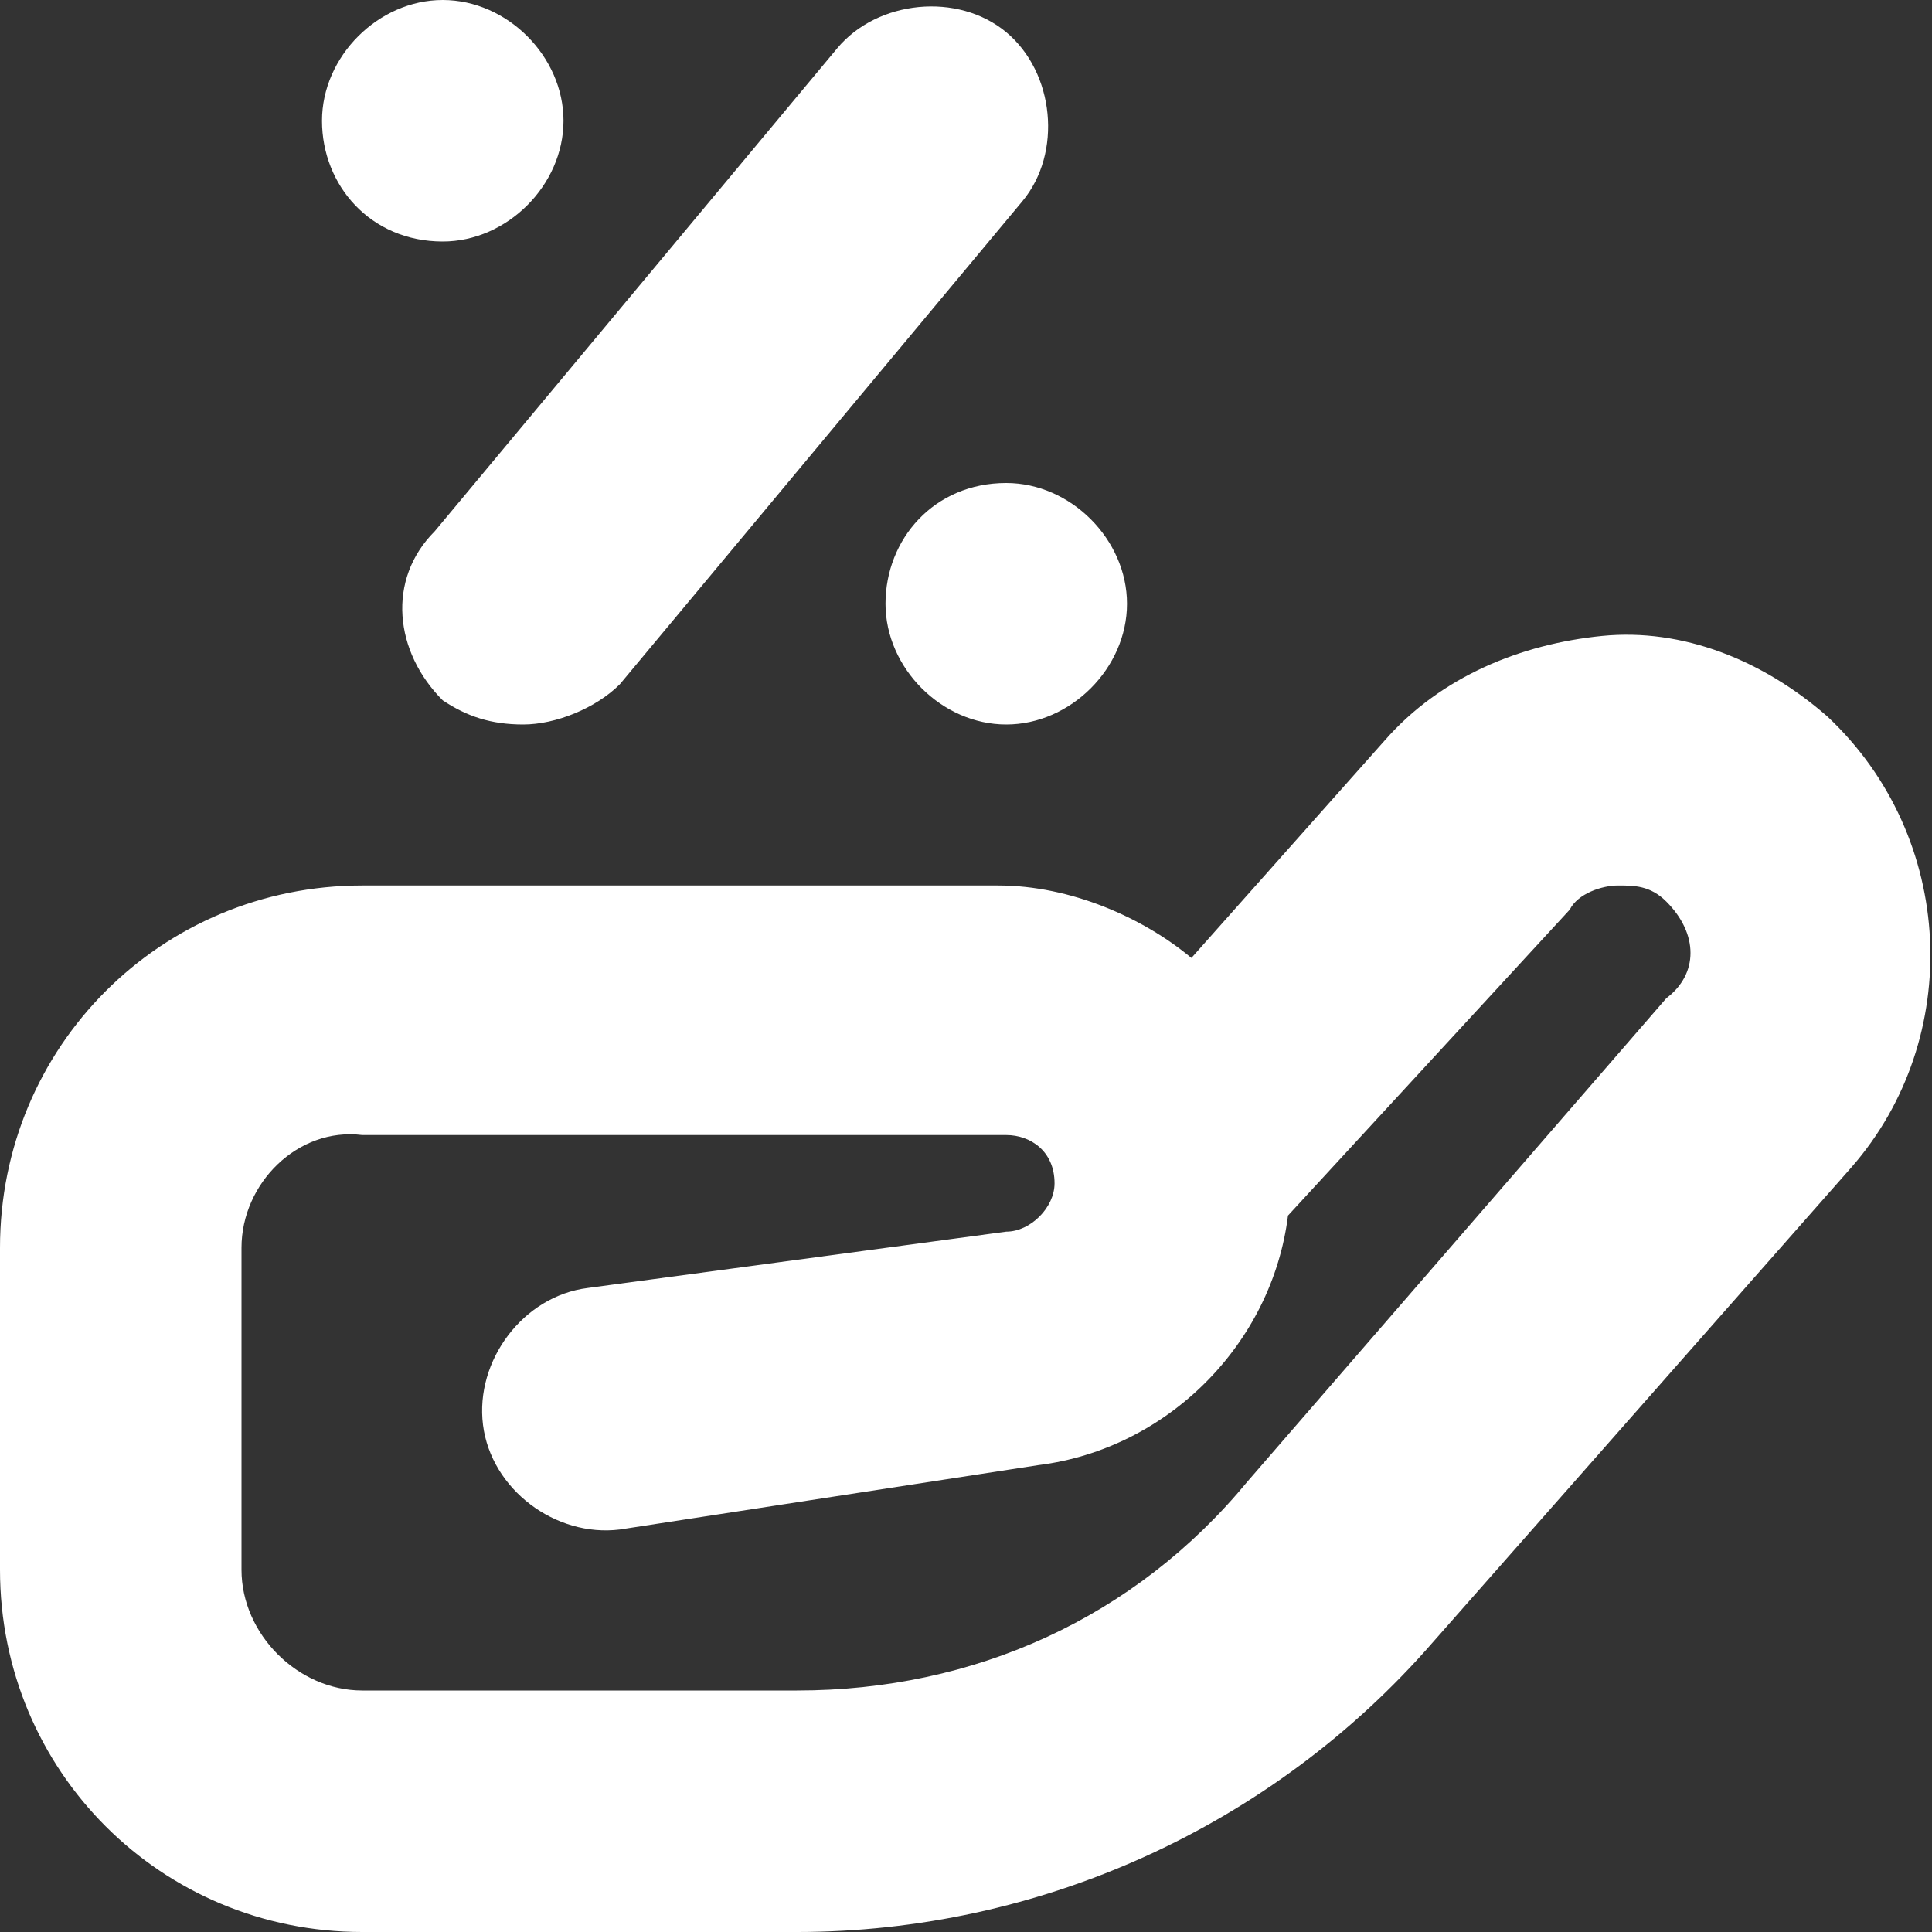 <?xml version="1.0" encoding="utf-8"?>
<!-- Generator: Adobe Illustrator 27.5.0, SVG Export Plug-In . SVG Version: 6.00 Build 0)  -->
<svg version="1.1" id="Layer_1" xmlns="http://www.w3.org/2000/svg" xmlns:xlink="http://www.w3.org/1999/xlink" x="0px" y="0px"
	 viewBox="0 0 24 24" style="enable-background:new 0 0 24 24;" xml:space="preserve">
<rect x="0" y="0" width="24" height="24" fill="#333333" stroke="none"/>
<style type="text/css">
	.st0{fill:#FFFFFF;}
</style>
<path class="st0" d="M12.5,6C13.3,6,14,6.7,14,7.5S13.3,9,12.5,9S11,8.3,11,7.5S11.6,6,12.5,6z M5.5,3C6.3,3,7,2.3,7,1.5
	S6.3,0,5.5,0S4,0.7,4,1.5S4.6,3,5.5,3z M5.5,8.7C5.8,8.9,6.1,9,6.5,9c0.4,0,0.9-0.2,1.2-0.5l5-6c0.5-0.6,0.4-1.6-0.2-2.1
	c-0.6-0.5-1.6-0.4-2.1,0.2l-5,6C4.8,7.2,4.9,8.1,5.5,8.7L5.5,8.7z M23,14.5l-5.2,5.9c-2,2.3-4.9,3.6-7.9,3.6H4.5C2,24,0,22,0,19.5
	v-4C0,13,2,11,4.5,11h7.9c0.9,0,1.8,0.4,2.4,0.9l2.4-2.7c0.7-0.8,1.7-1.2,2.7-1.3c1-0.1,2,0.3,2.8,1C24.3,10.4,24.4,12.9,23,14.5
	L23,14.5z M20.7,11.2c-0.2-0.2-0.4-0.2-0.6-0.2c-0.2,0-0.5,0.1-0.6,0.3L16,15.1c-0.2,1.6-1.5,2.9-3.1,3.1L7.7,19
	c-0.8,0.1-1.6-0.5-1.7-1.3c-0.1-0.8,0.5-1.6,1.3-1.7l5.2-0.7c0.3,0,0.6-0.3,0.6-0.6c0-0.4-0.3-0.6-0.6-0.6H4.5C3.7,14,3,14.7,3,15.5
	v4C3,20.3,3.7,21,4.5,21h5.4c2.2,0,4.2-0.9,5.6-2.6l5.2-6C21.1,12.1,21.1,11.6,20.7,11.2z"/>
</svg>
